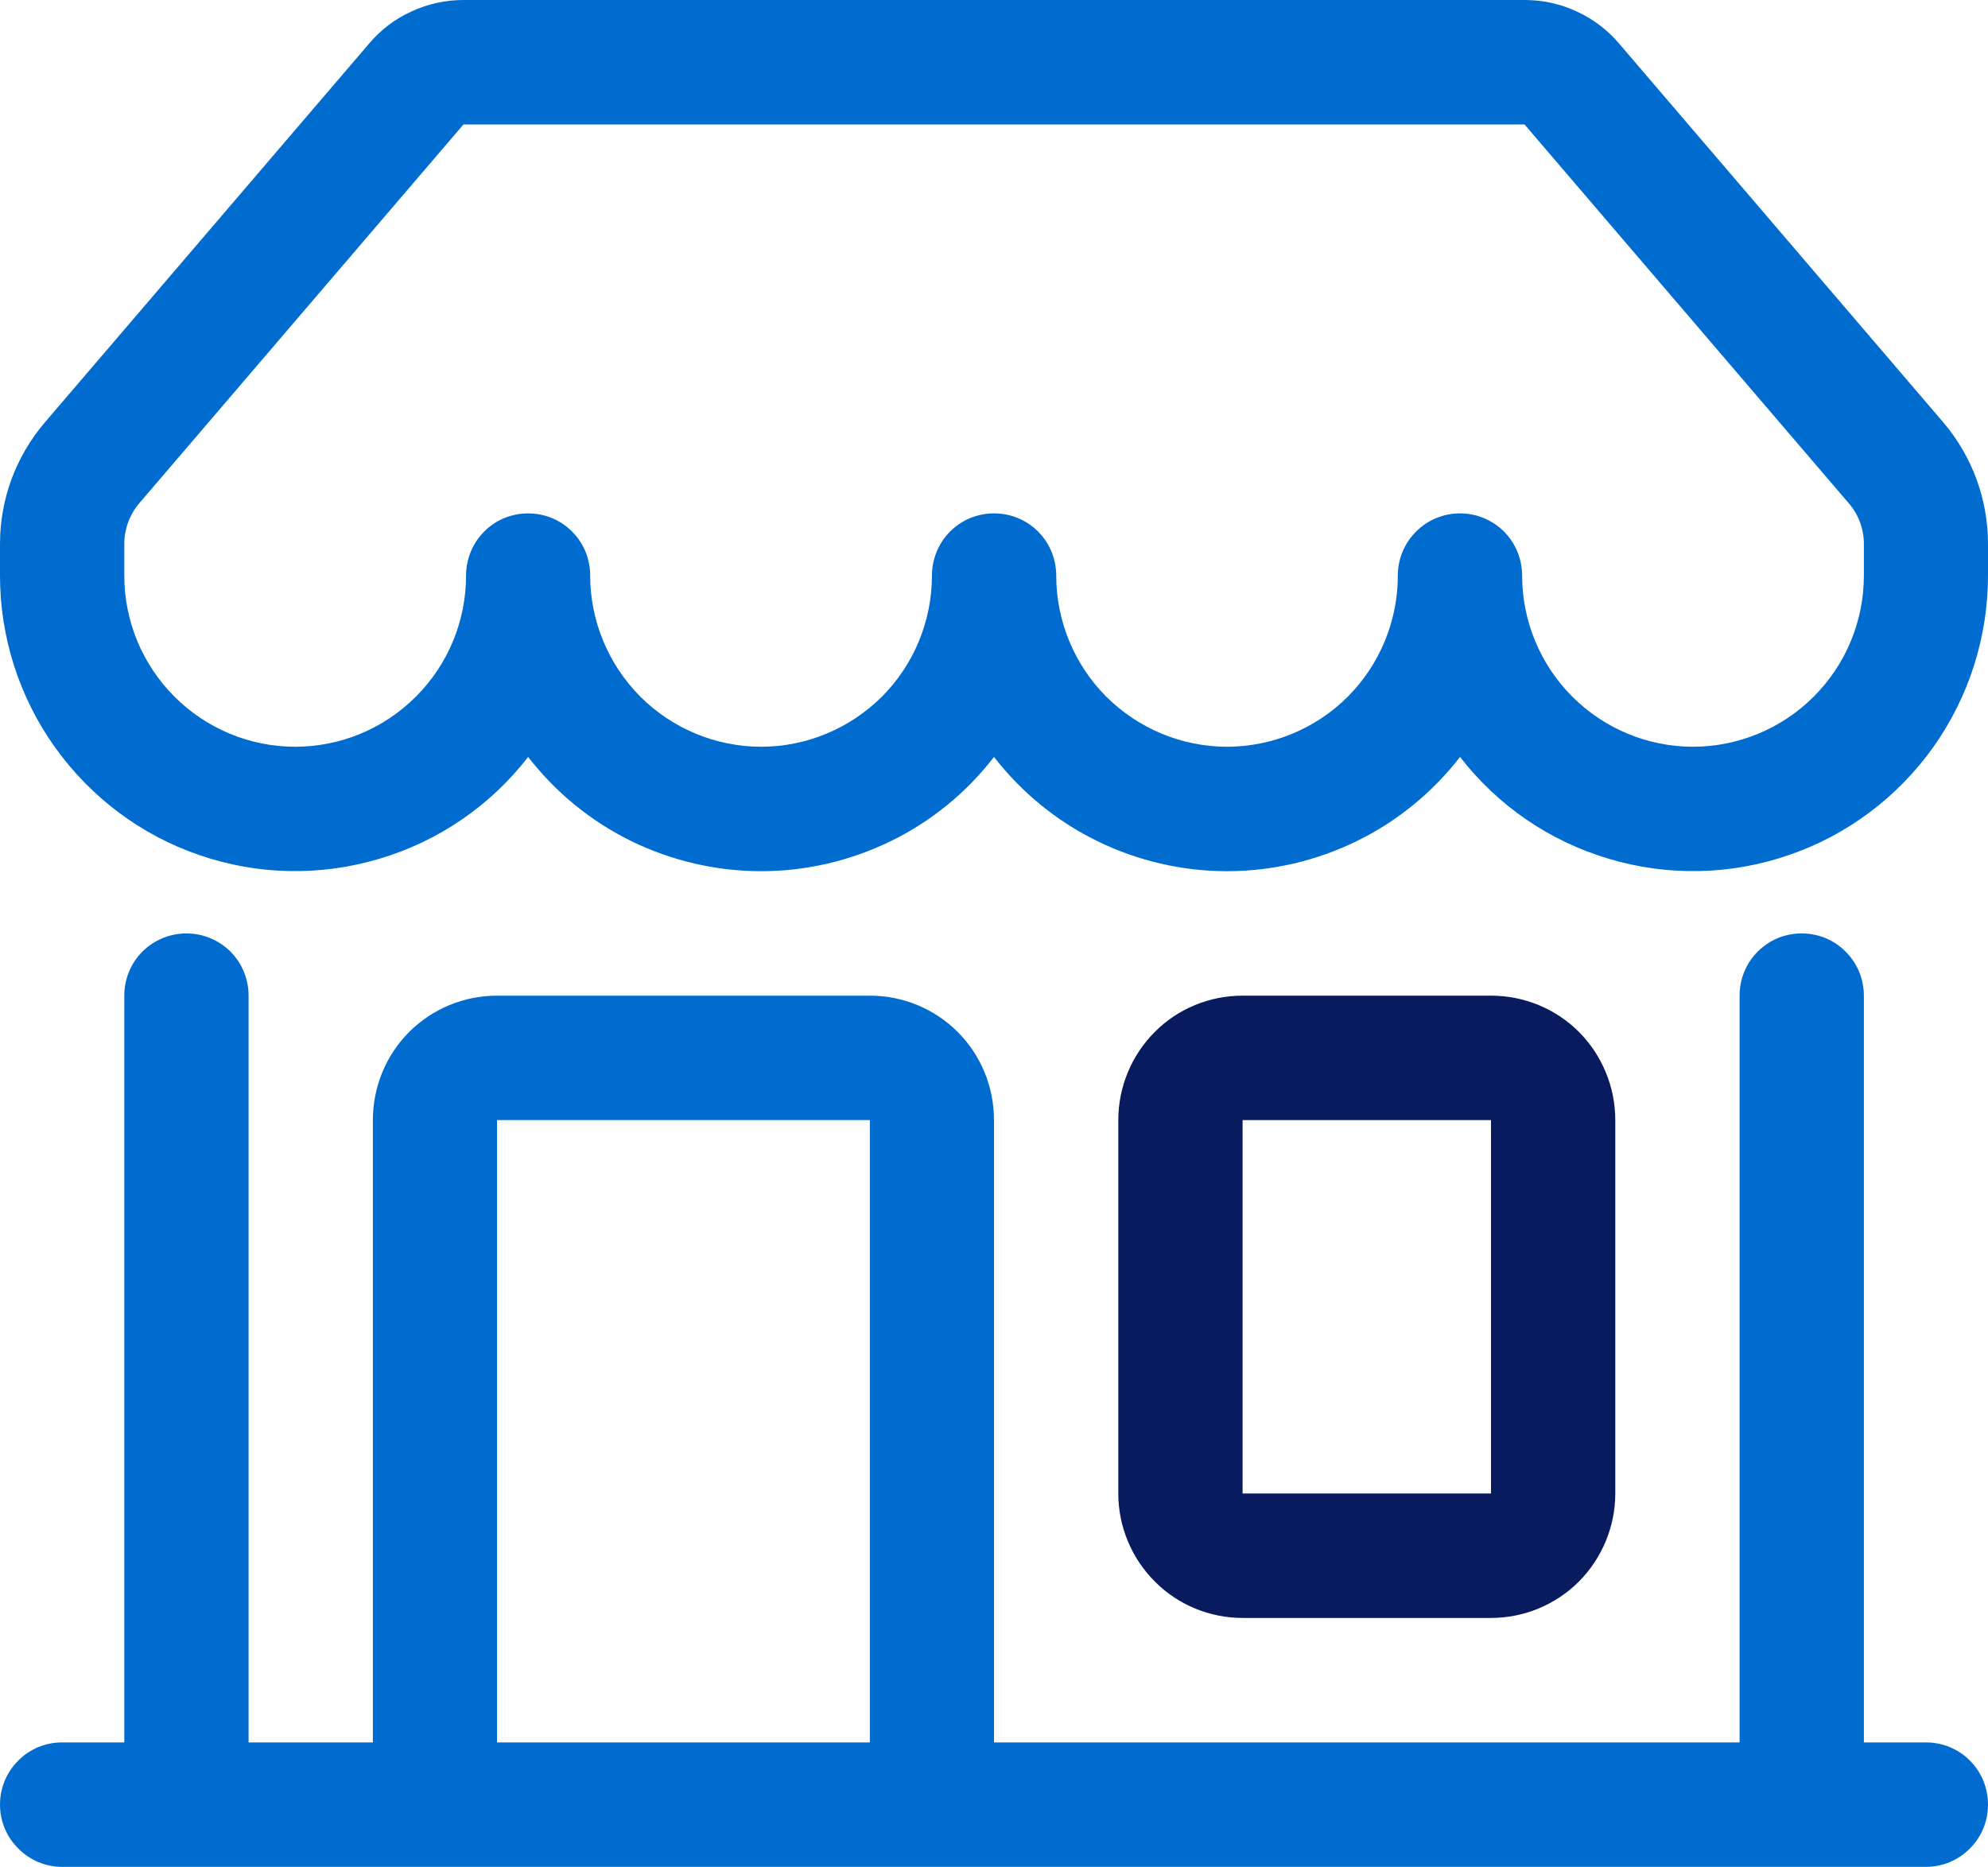<svg width="115" height="108" viewBox="0 0 115 108" fill="none" xmlns="http://www.w3.org/2000/svg">
<g clip-path="url(#clip0_174_340)">
<path d="M91.34 59.7C89.99 58.35 88.16 57.6 86.25 57.6H71.88C69.97 57.6 68.14 58.35 66.8 59.7C65.45 61.05 64.69 62.89 64.69 64.8V86.4C64.69 88.3 65.45 90.14 66.8 91.49C68.14 92.84 69.97 93.6 71.88 93.6H86.25C88.16 93.6 89.99 92.84 91.34 91.49C92.68 90.14 93.44 88.3 93.44 86.4V64.8C93.44 62.89 92.68 61.05 91.34 59.7ZM86.25 86.4H71.88V64.8H86.25V86.4Z" fill="#081B5F"/>
<path d="M113.95 101.85C113.28 101.17 112.36 100.8 111.41 100.8H107.82V57.6C107.82 56.64 107.44 55.72 106.76 55.05C106.09 54.37 105.18 54 104.22 54C103.26 54 102.36 54.37 101.68 55.05C101 55.73 100.63 56.64 100.63 57.6V100.8H57.5V64.8C57.5 62.89 56.75 61.05 55.4 59.7C54.05 58.35 52.22 57.6 50.32 57.6H28.75C26.85 57.6 25.02 58.35 23.67 59.7C22.32 61.05 21.57 62.89 21.57 64.8V100.8H14.38V57.6C14.38 56.64 14 55.72 13.33 55.05C12.66 54.38 11.74 54 10.79 54C9.84 54 8.92 54.37 8.24 55.05C7.56 55.73 7.19 56.64 7.19 57.6V100.8H3.6C2.64 100.8 1.73 101.17 1.06 101.85C0.38 102.52 0 103.44 0 104.4C0 105.36 0.38 106.27 1.06 106.94C1.73 107.62 2.64 108 3.6 108H111.41C112.36 108 113.28 107.62 113.95 106.94C114.63 106.27 115 105.35 115 104.4C115 103.45 114.63 102.52 113.95 101.85ZM50.32 100.8H28.75V64.8H50.32V100.8Z" fill="#006CD0"/>
<path d="M112.41 24.43L93.66 2.52C92.98 1.72 92.14 1.09 91.2 0.66C90.26 0.22 89.23 0 88.19 0H26.81C25.78 0 24.75 0.22 23.81 0.66C22.86 1.09 22.04 1.71 21.36 2.51L2.6 24.43C0.92 26.39 0 28.88 0 31.46V33.3C0 36.86 1.11 40.33 3.18 43.23C5.25 46.13 8.17 48.32 11.54 49.47C14.9 50.63 18.54 50.7 21.95 49.68C25.36 48.67 28.37 46.61 30.55 43.79C32.15 45.85 34.19 47.52 36.52 48.66C38.86 49.8 41.43 50.4 44.03 50.4C46.63 50.4 49.19 49.8 51.53 48.66C53.87 47.52 55.91 45.85 57.5 43.79C59.1 45.85 61.14 47.52 63.48 48.66C65.81 49.8 68.38 50.4 70.98 50.4C73.58 50.4 76.15 49.8 78.48 48.66C80.82 47.52 82.86 45.85 84.46 43.79C86.64 46.61 89.65 48.67 93.06 49.68C96.47 50.7 100.11 50.63 103.47 49.47C106.84 48.32 109.76 46.13 111.83 43.23C113.89 40.33 115 36.86 115 33.3V31.46C115 28.88 114.08 26.39 112.41 24.43ZM107.82 33.3C107.82 35.92 106.78 38.44 104.92 40.3C103.07 42.15 100.55 43.2 97.93 43.2C95.31 43.2 92.8 42.15 90.95 40.3C89.1 38.45 88.05 35.92 88.05 33.3C88.05 32.34 87.67 31.42 87 30.75C86.33 30.08 85.41 29.7 84.46 29.7C83.51 29.7 82.59 30.07 81.92 30.75C81.24 31.42 80.86 32.34 80.86 33.3C80.86 35.92 79.82 38.44 77.97 40.3C76.12 42.15 73.6 43.2 70.98 43.2C68.36 43.2 65.85 42.15 63.99 40.3C62.14 38.44 61.1 35.92 61.1 33.3C61.1 32.34 60.72 31.42 60.05 30.75C59.37 30.07 58.46 29.7 57.5 29.7C56.54 29.7 55.64 30.07 54.96 30.75C54.29 31.42 53.91 32.34 53.91 33.3C53.91 35.92 52.87 38.44 51.02 40.3C49.16 42.15 46.65 43.2 44.03 43.2C41.41 43.2 38.89 42.15 37.04 40.3C35.19 38.44 34.14 35.92 34.14 33.3C34.14 32.34 33.77 31.42 33.09 30.75C32.42 30.07 31.5 29.7 30.55 29.7C29.6 29.7 28.68 30.07 28.01 30.75C27.34 31.42 26.96 32.34 26.96 33.3C26.96 35.92 25.92 38.44 24.06 40.3C22.2 42.16 19.7 43.2 17.07 43.2C14.44 43.2 11.94 42.15 10.09 40.3C8.23 38.44 7.19 35.92 7.19 33.3V31.46C7.19 30.6 7.5 29.77 8.05 29.12L26.81 7.2H88.19L106.95 29.12C107.51 29.77 107.82 30.6 107.82 31.46V33.3Z" fill="#006CD0"/>
</g>
<defs>
<clipPath id="clip0_174_340">
<rect width="115" height="108" fill="white"/>
</clipPath>
</defs>
</svg>
